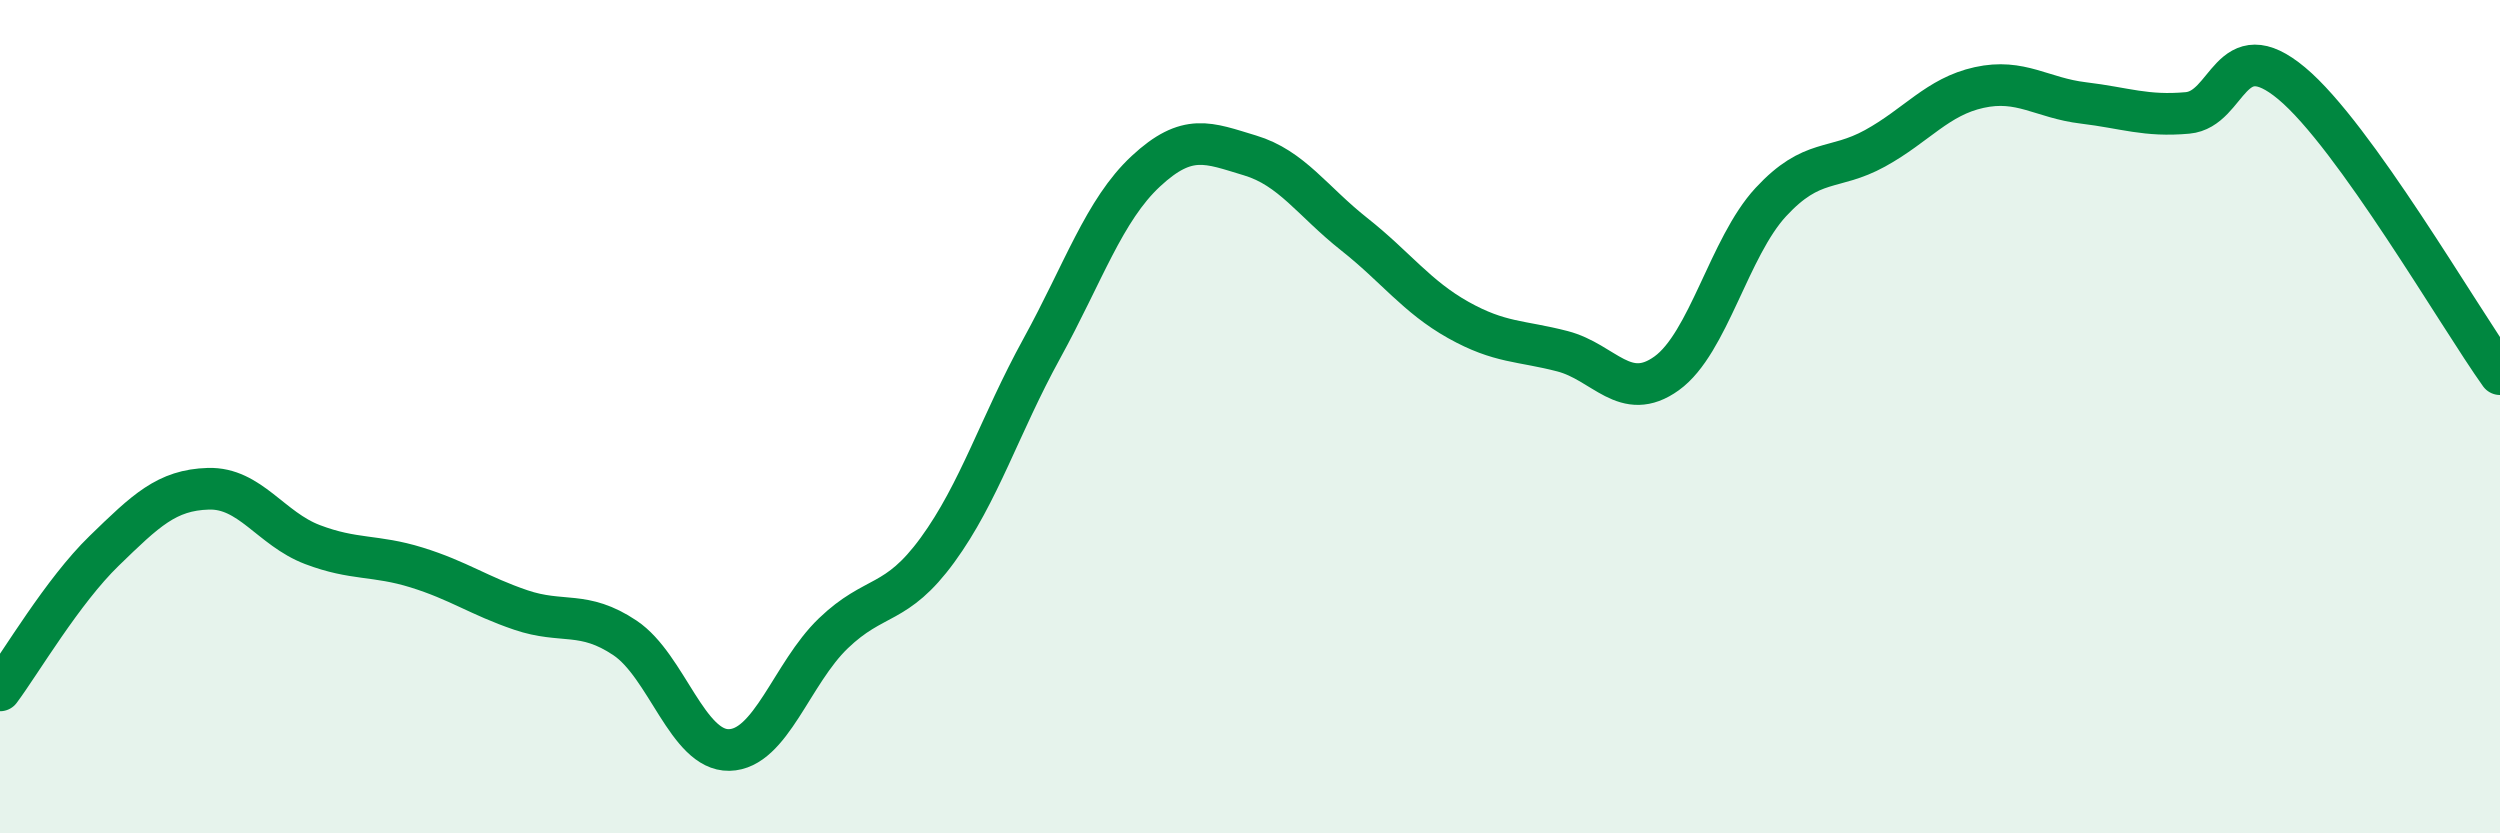 
    <svg width="60" height="20" viewBox="0 0 60 20" xmlns="http://www.w3.org/2000/svg">
      <path
        d="M 0,16.57 C 0.5,15.9 1.5,14.19 2.5,13.22 C 3.5,12.25 4,11.76 5,11.73 C 6,11.7 6.5,12.69 7.5,13.07 C 8.5,13.45 9,13.31 10,13.62 C 11,13.93 11.5,14.3 12.5,14.64 C 13.5,14.98 14,14.64 15,15.31 C 16,15.98 16.5,18.02 17.5,18 C 18.5,17.98 19,16.16 20,15.2 C 21,14.24 21.5,14.57 22.5,13.2 C 23.5,11.83 24,10.19 25,8.37 C 26,6.55 26.5,5.04 27.5,4.11 C 28.5,3.18 29,3.43 30,3.73 C 31,4.03 31.5,4.83 32.5,5.62 C 33.5,6.41 34,7.12 35,7.68 C 36,8.24 36.5,8.17 37.5,8.43 C 38.5,8.69 39,9.68 40,8.96 C 41,8.24 41.5,5.93 42.5,4.85 C 43.5,3.77 44,4.11 45,3.56 C 46,3.01 46.5,2.32 47.5,2.1 C 48.5,1.88 49,2.35 50,2.47 C 51,2.59 51.5,2.8 52.5,2.71 C 53.5,2.62 53.5,0.75 55,2 C 56.5,3.25 59,7.58 60,8.98L60 20L0 20Z"
        fill="#008740"
        opacity="0.1"
        stroke-linecap="round"
        stroke-linejoin="round"
      />
      <path
        d="M 0,16.57 C 0.5,15.9 1.5,14.19 2.5,13.22 C 3.5,12.25 4,11.76 5,11.73 C 6,11.7 6.5,12.69 7.5,13.07 C 8.5,13.45 9,13.31 10,13.62 C 11,13.93 11.5,14.3 12.5,14.64 C 13.5,14.98 14,14.64 15,15.31 C 16,15.98 16.5,18.02 17.5,18 C 18.5,17.98 19,16.16 20,15.2 C 21,14.24 21.5,14.57 22.5,13.2 C 23.5,11.83 24,10.19 25,8.37 C 26,6.55 26.5,5.04 27.5,4.11 C 28.5,3.18 29,3.43 30,3.73 C 31,4.03 31.5,4.83 32.5,5.62 C 33.5,6.41 34,7.12 35,7.68 C 36,8.24 36.5,8.17 37.5,8.43 C 38.5,8.69 39,9.68 40,8.96 C 41,8.24 41.5,5.93 42.5,4.85 C 43.5,3.77 44,4.11 45,3.56 C 46,3.01 46.5,2.32 47.5,2.1 C 48.5,1.88 49,2.35 50,2.47 C 51,2.59 51.5,2.8 52.5,2.71 C 53.5,2.62 53.5,0.75 55,2 C 56.5,3.25 59,7.58 60,8.98"
        stroke="#008740"
        stroke-width="1"
        fill="none"
        stroke-linecap="round"
        stroke-linejoin="round"
      />
    </svg>
  